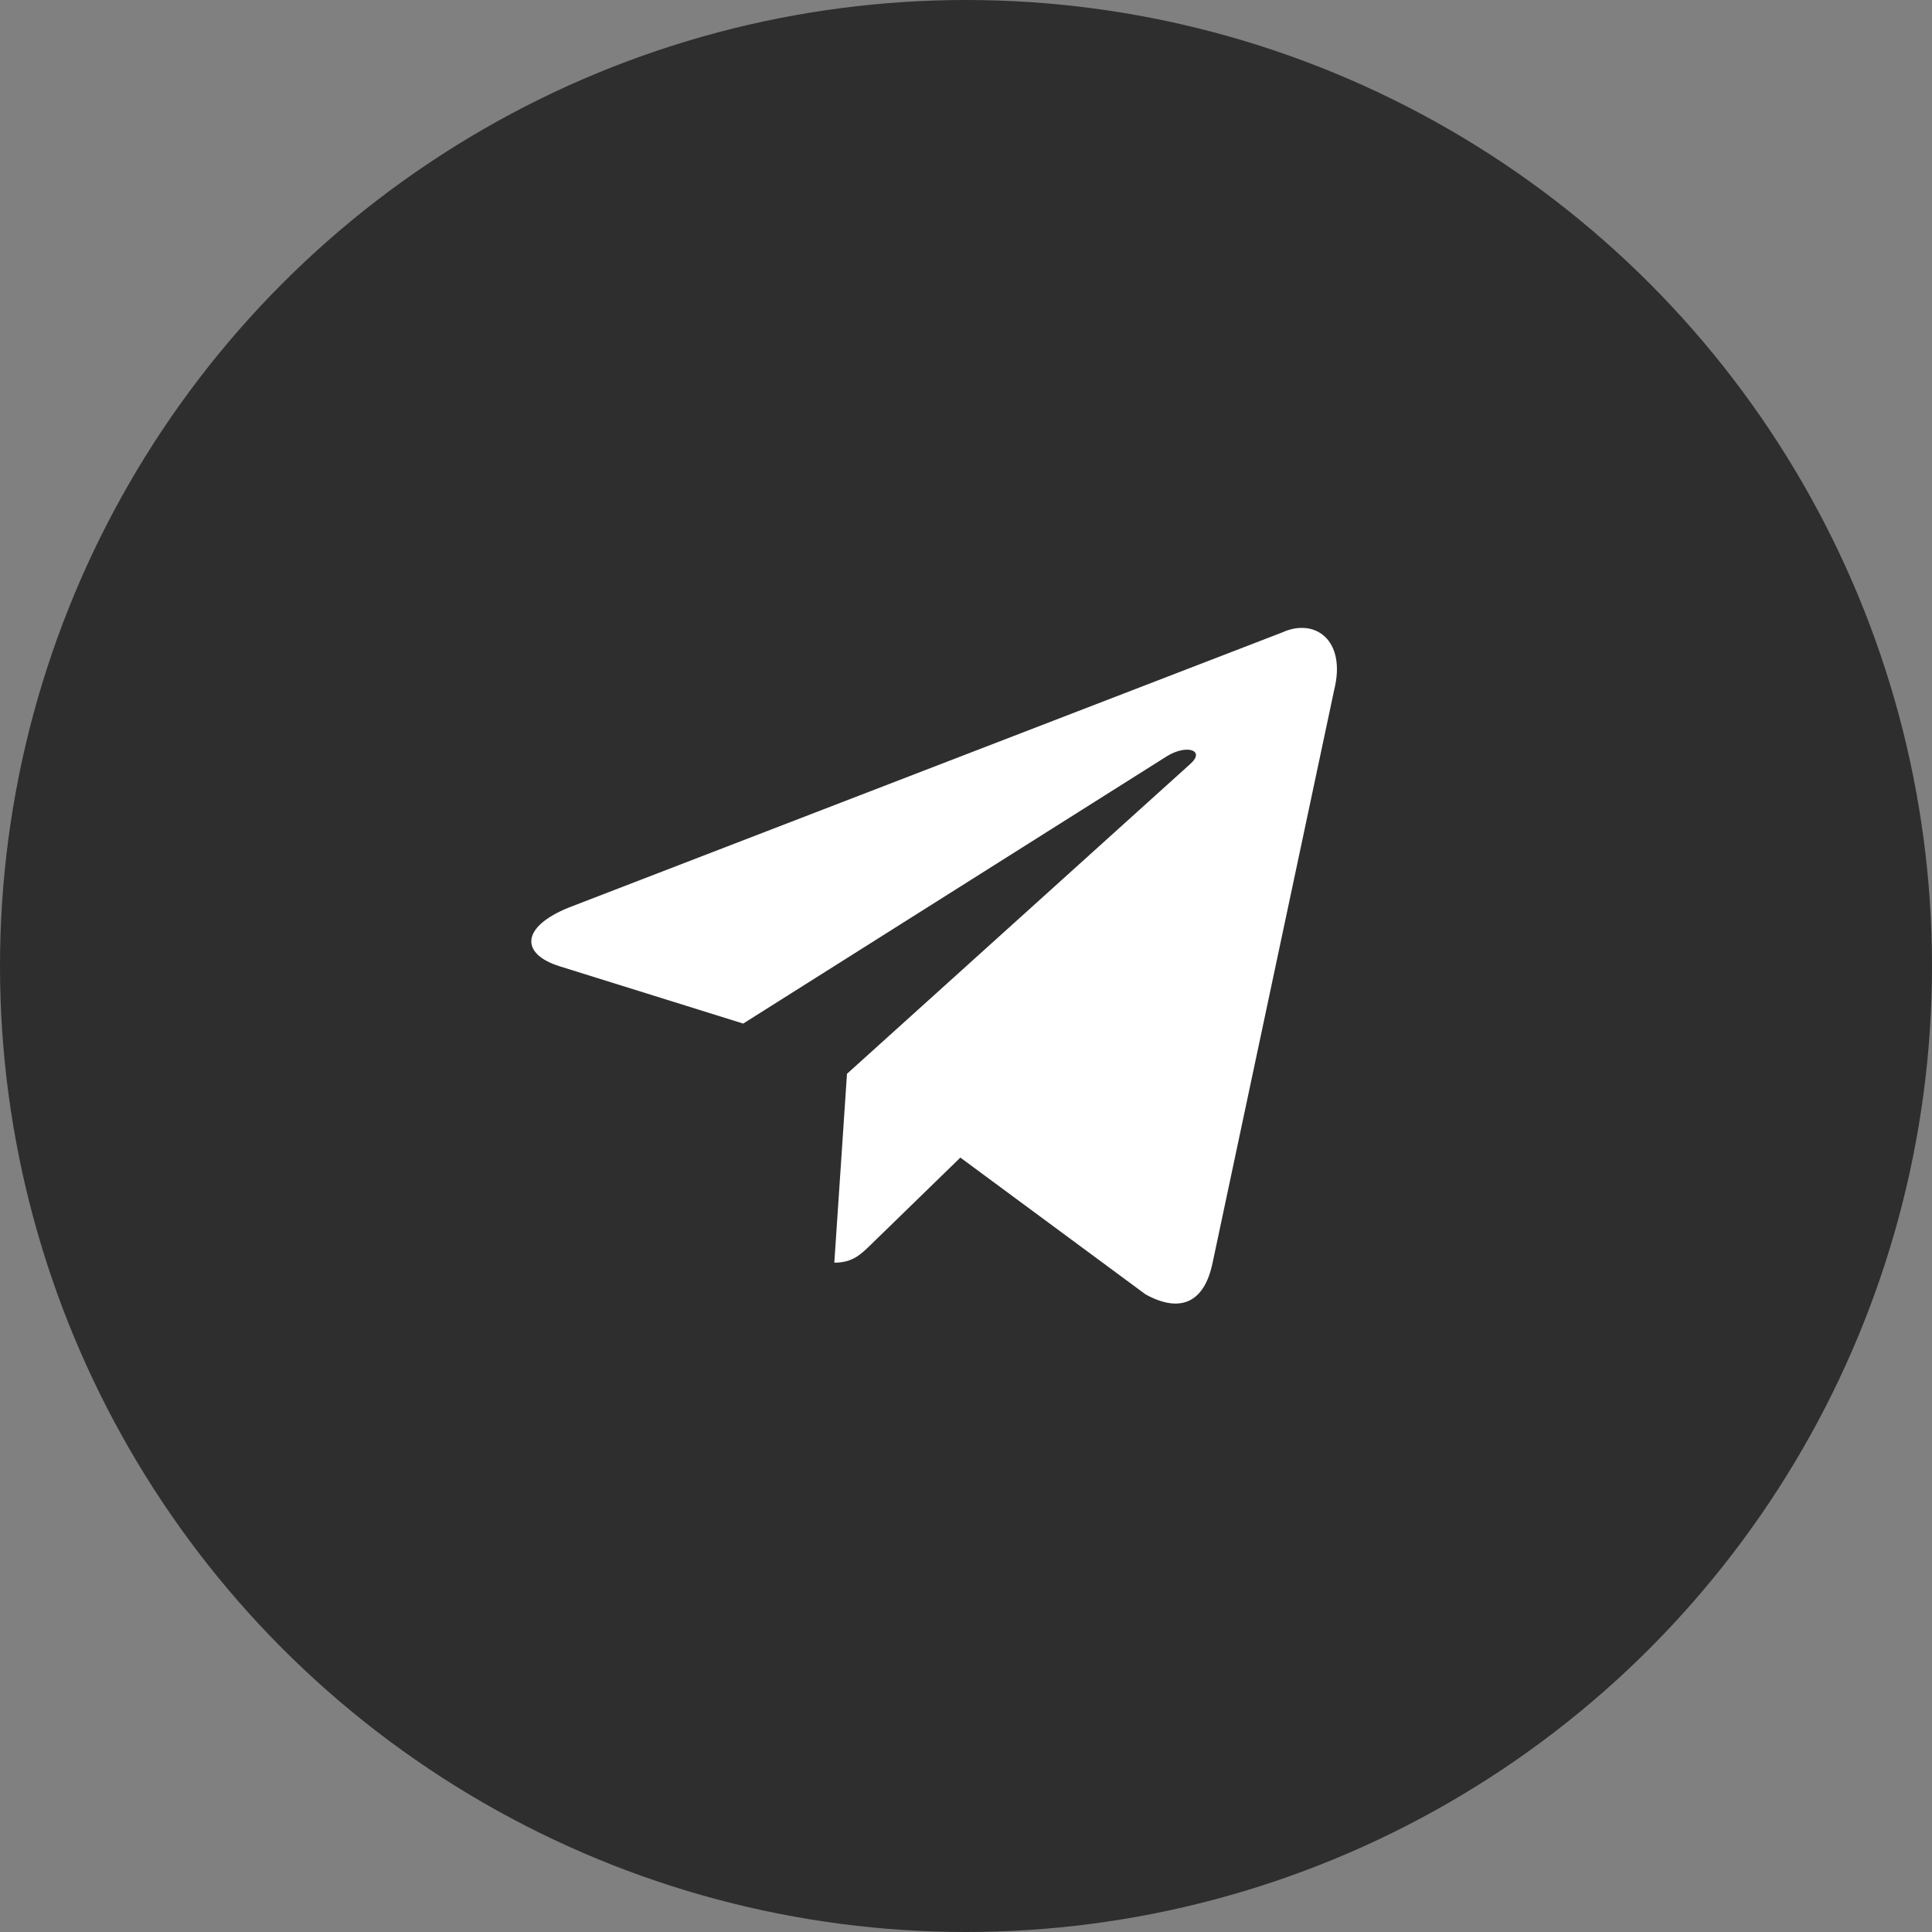 <?xml version="1.0" encoding="UTF-8"?> <svg xmlns="http://www.w3.org/2000/svg" width="25" height="25" viewBox="0 0 25 25" fill="none"><rect x="0" y="0" width="25" height="25" fill="#808080" stroke="none"/> <circle cx="12.5" cy="12.5" r="12.5" fill="#2F2E2E"></circle> <g clip-path="url(#clip0_395_183)"> <path d="M16.596 8.182L7.362 11.743C6.732 11.997 6.735 12.348 7.246 12.505L9.617 13.245L15.102 9.784C15.362 9.626 15.599 9.711 15.404 9.884L10.96 13.895L10.796 16.339C11.036 16.339 11.142 16.229 11.276 16.099L12.427 14.979L14.823 16.749C15.264 16.992 15.582 16.867 15.691 16.34L17.264 8.929C17.425 8.284 17.017 7.992 16.596 8.182Z" fill="white"></path> </g> <defs> <clipPath id="clip0_395_183"> <rect width="12.5" height="12.5" fill="white" transform="translate(5 5.625)"></rect> </clipPath> </defs> </svg> 